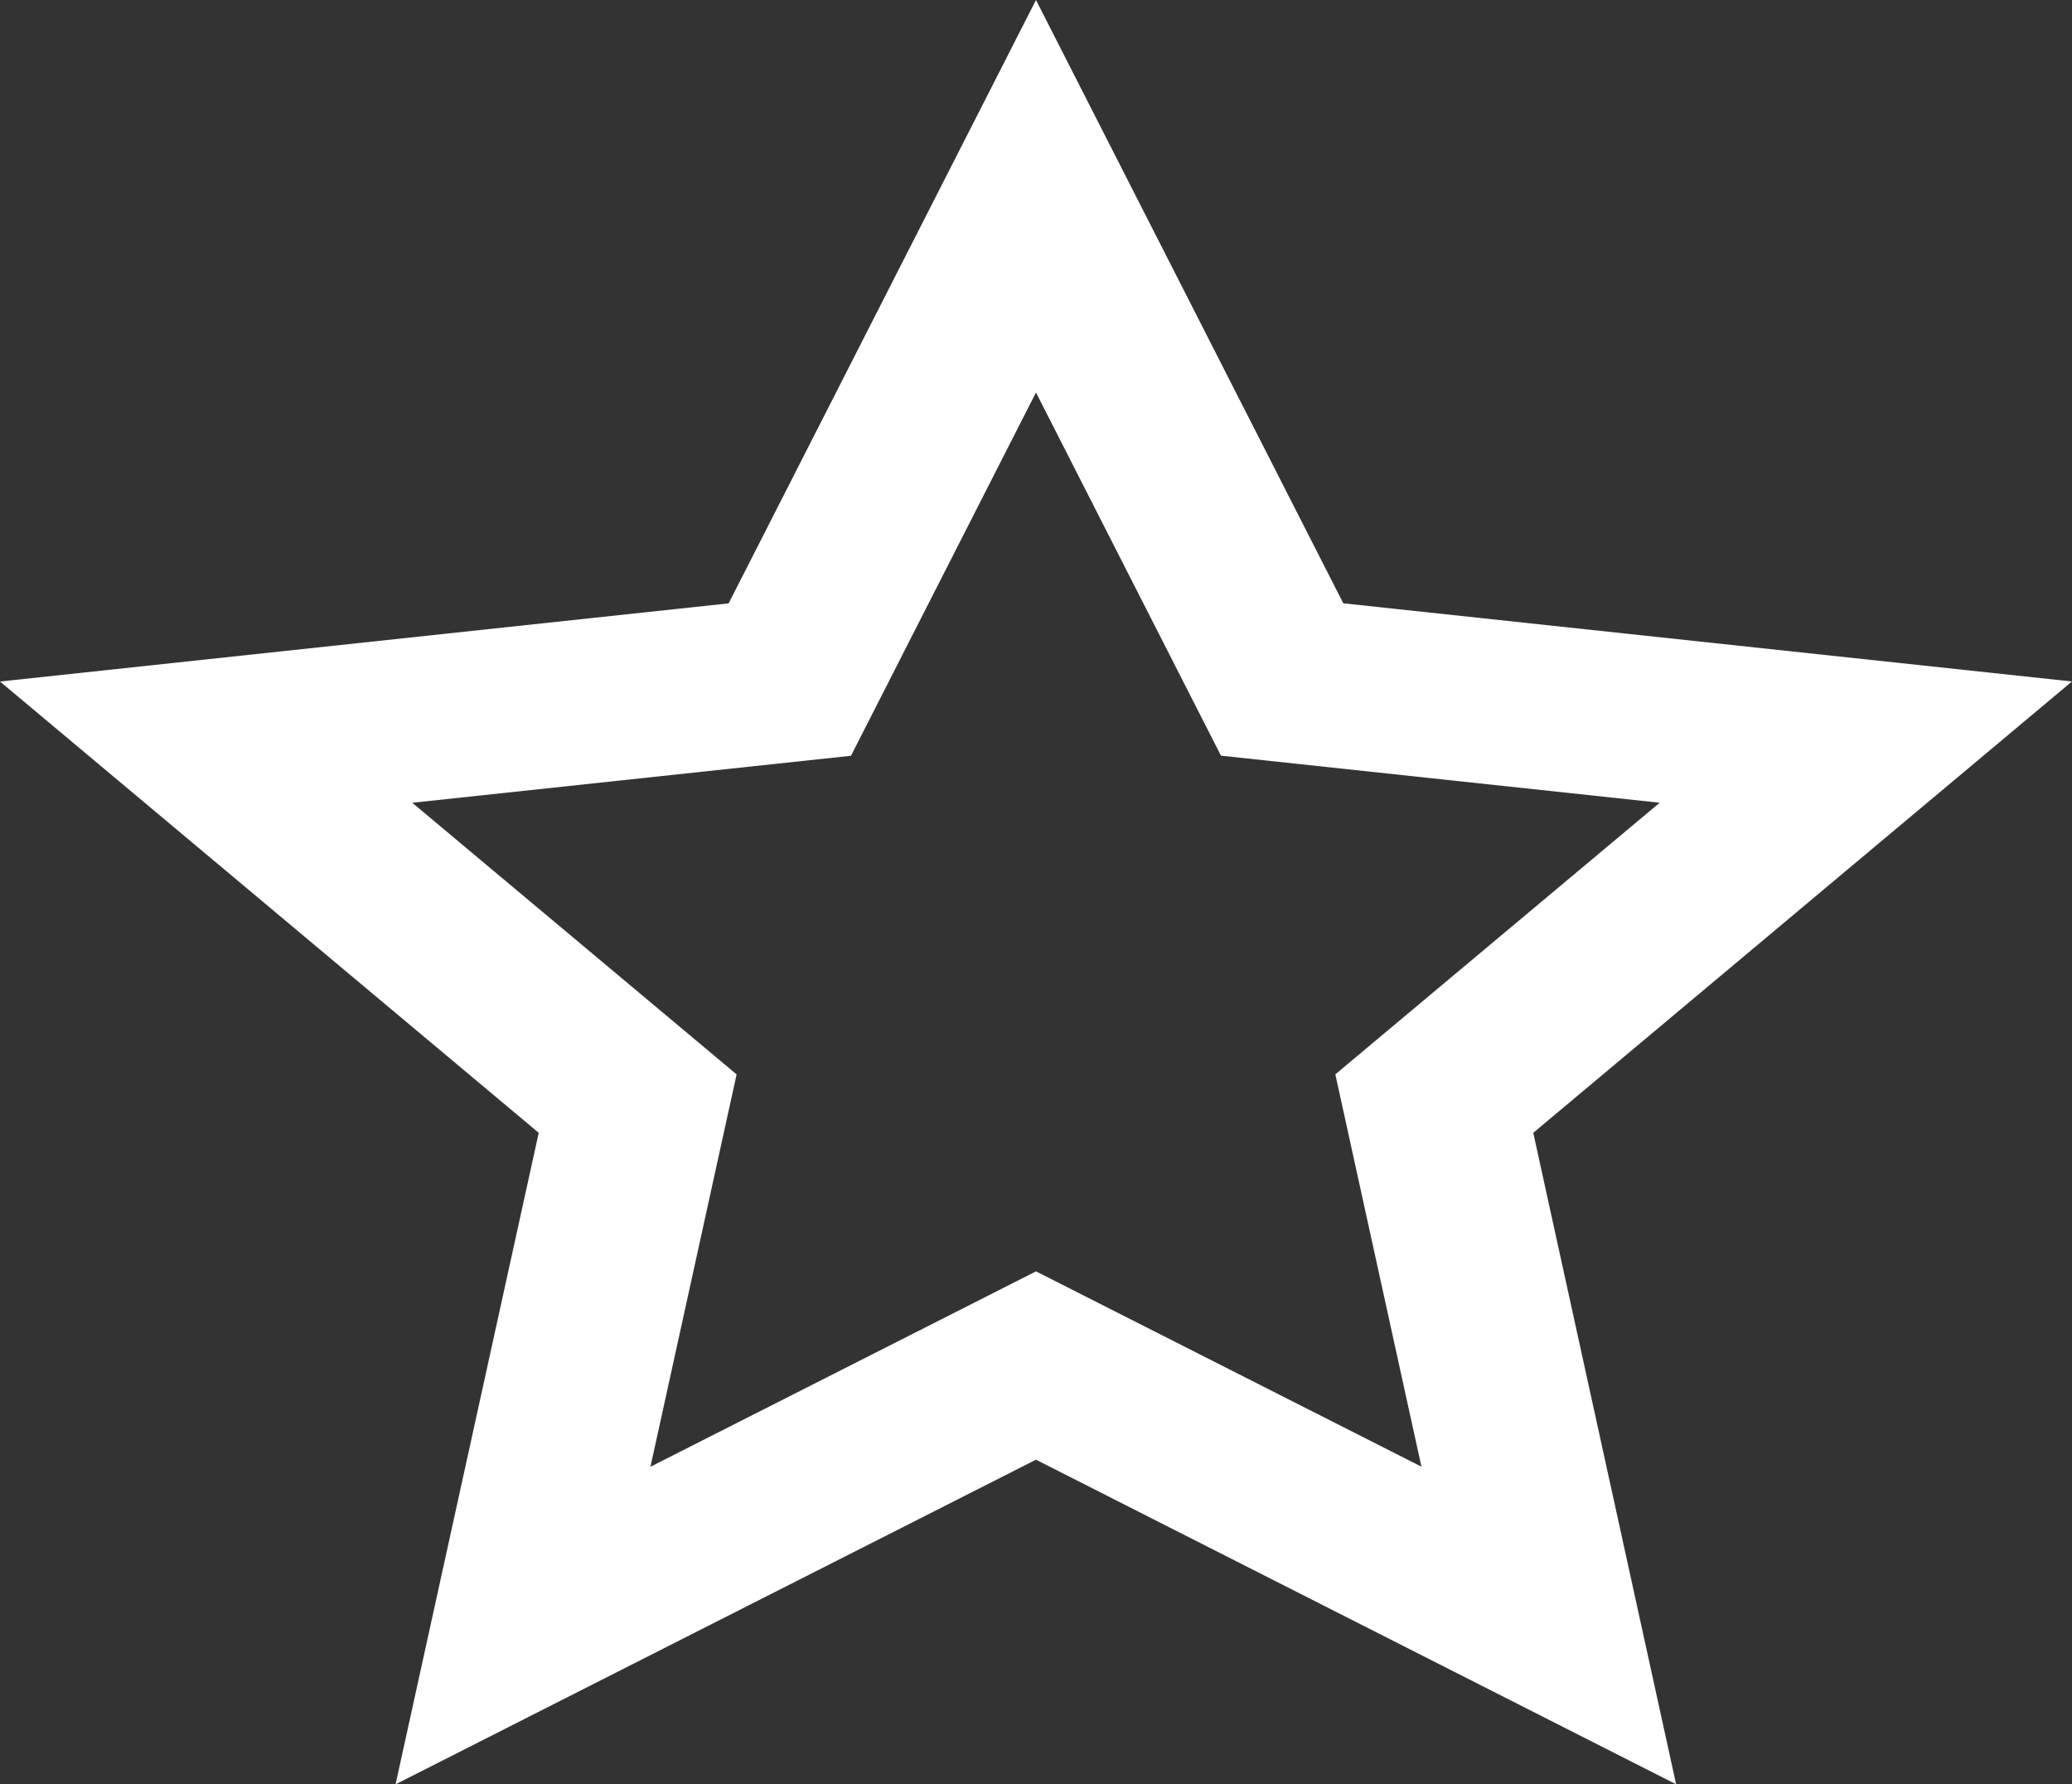 <svg fill="white" xmlns="http://www.w3.org/2000/svg" width="40.615" height="34.967" viewBox="0 0 40.615 34.967">
  <rect x="0" y="0" width="40.615" height="34.967" fill="#333333" stroke="none"/>
  <path id="Shape" d="M7.754,34.967v0L10.56,22.2,0,13.356l14.283-1.532L20.307,0l6.024,11.823,14.283,1.532L30.055,22.2l2.8,12.767L20.307,28.606l-12.55,6.36ZM20.307,24.915h0l7.556,3.828-1.688-7.689,6.358-5.323-8.6-.922L20.307,7.692l-3.626,7.119-8.6.921,6.358,5.323L12.75,28.744l7.556-3.828Z"/>
</svg>
